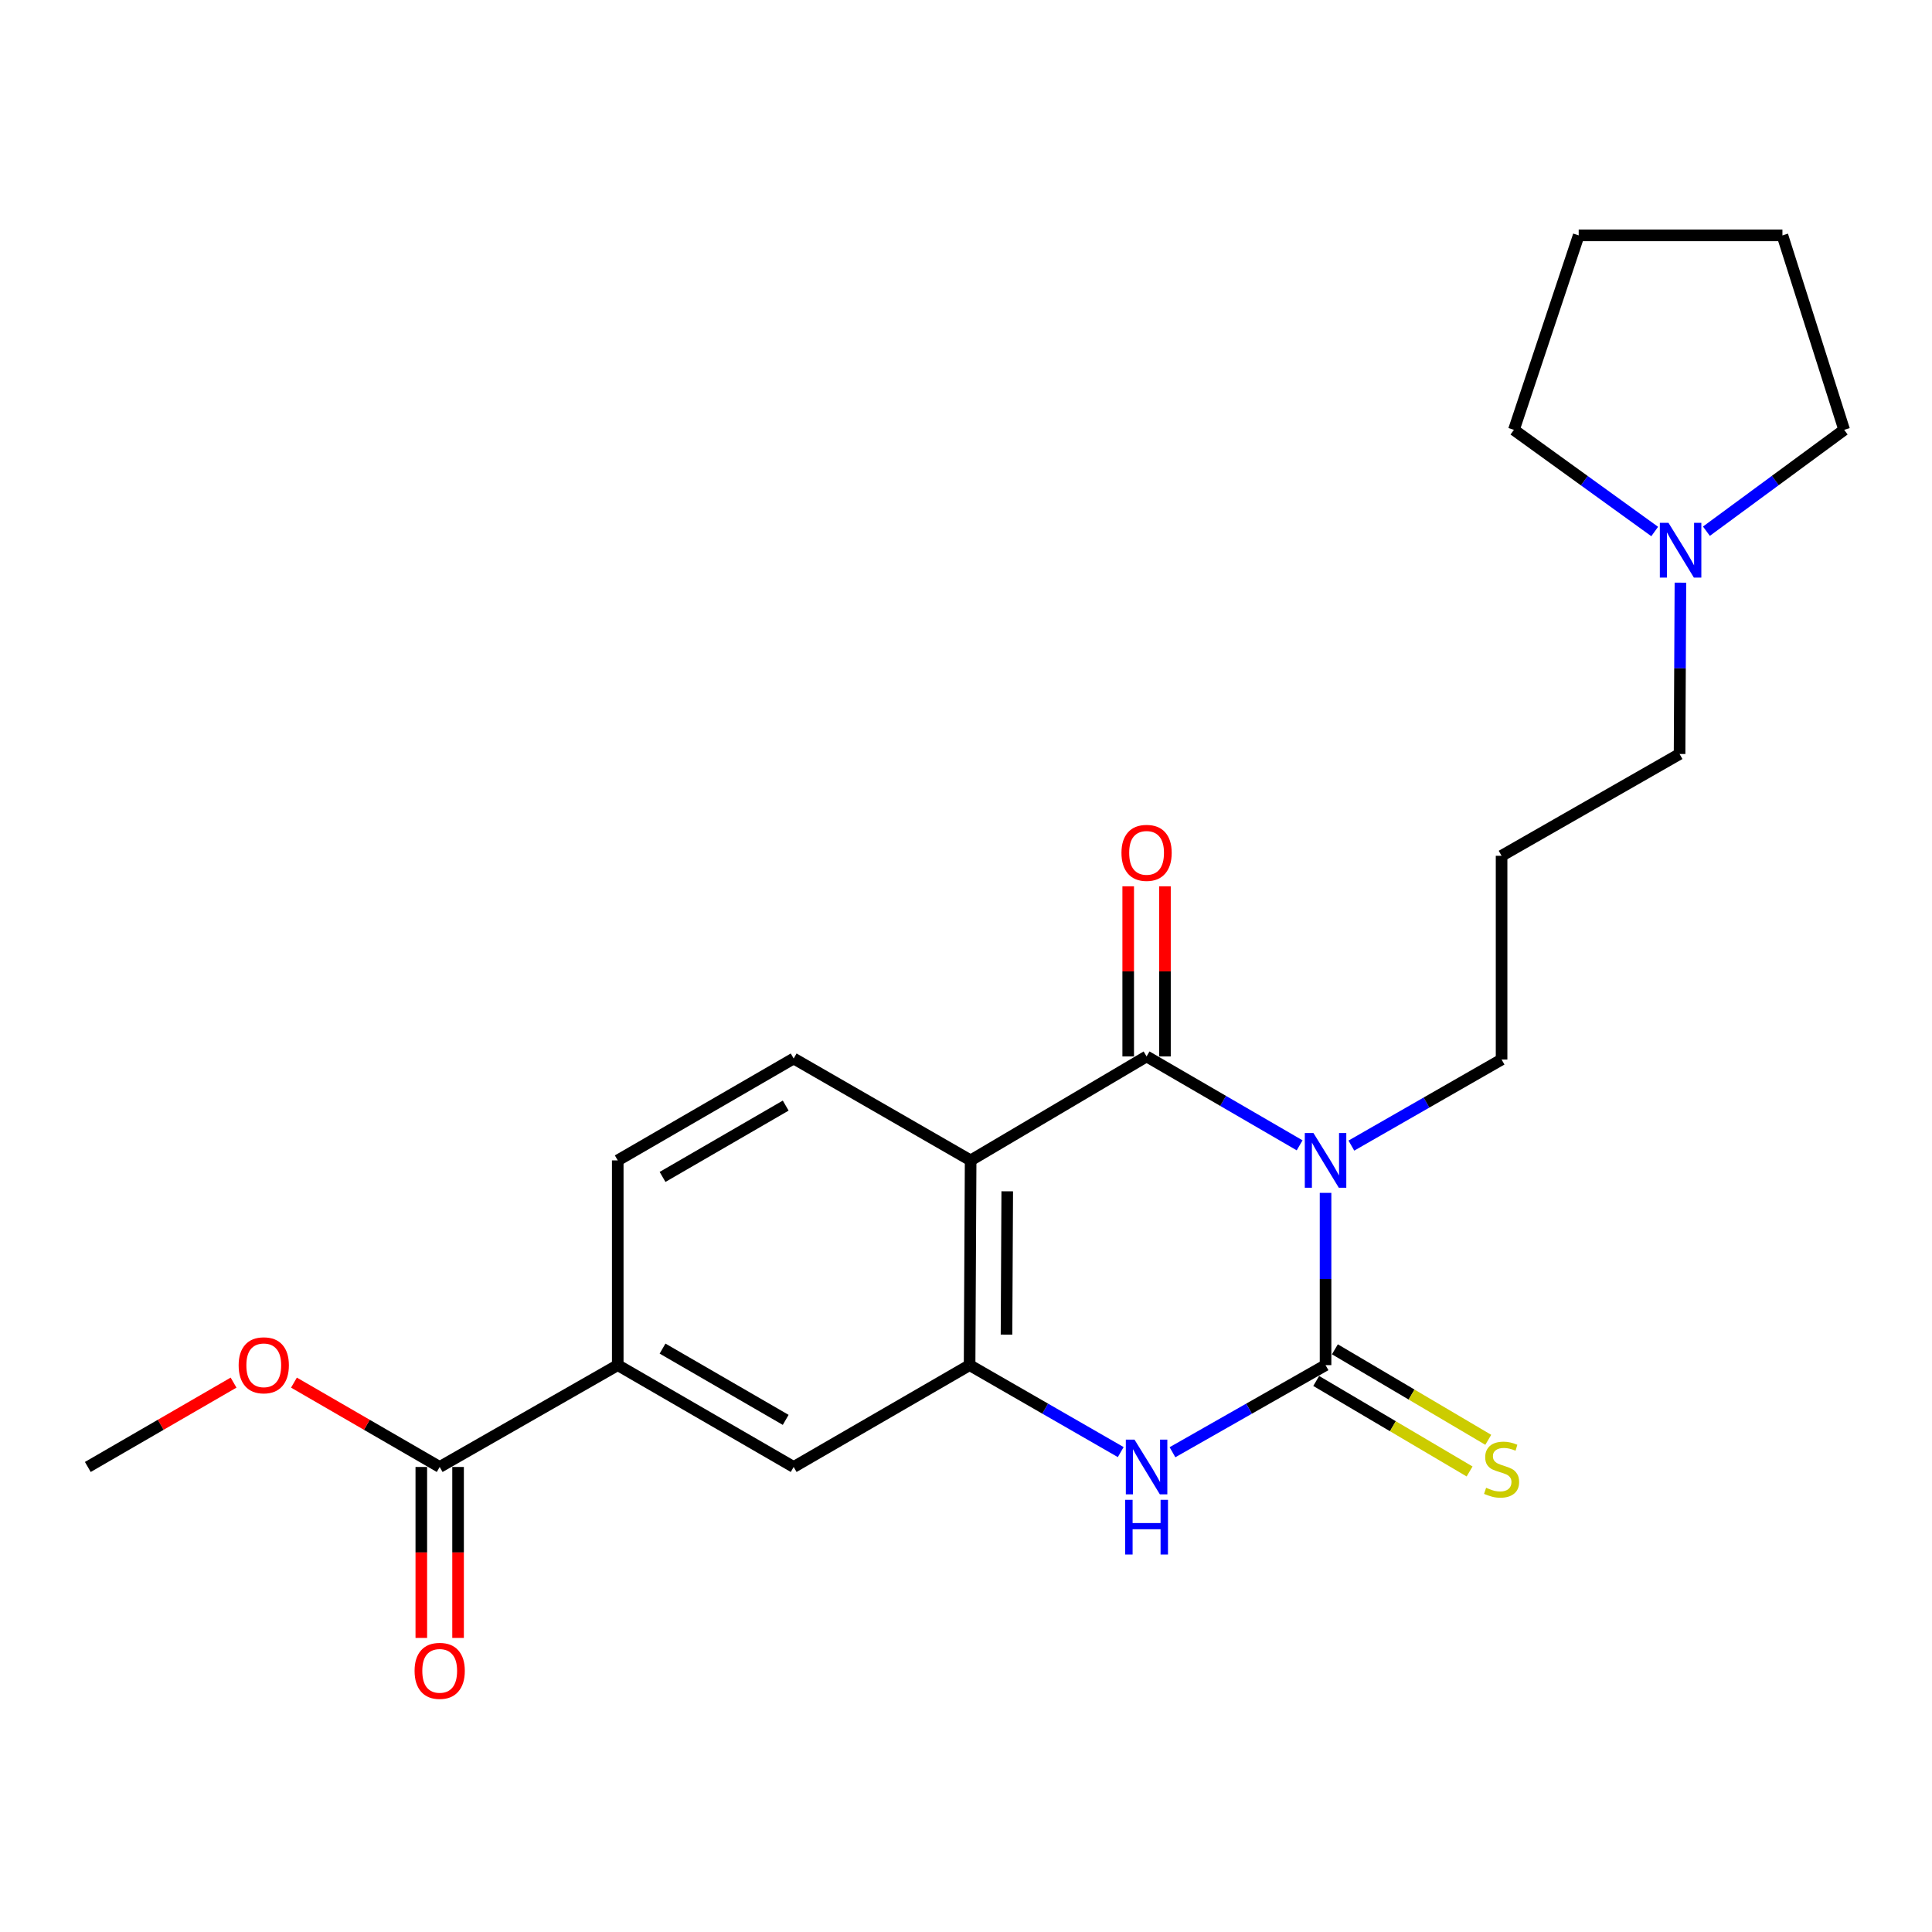 <?xml version='1.0' encoding='iso-8859-1'?>
<svg version='1.1' baseProfile='full'
              xmlns='http://www.w3.org/2000/svg'
                      xmlns:rdkit='http://www.rdkit.org/xml'
                      xmlns:xlink='http://www.w3.org/1999/xlink'
                  xml:space='preserve'
width='1000px' height='1000px' viewBox='0 0 1000 1000'>
<!-- END OF HEADER -->
<rect style='opacity:1.0;fill:#FFFFFF;stroke:none' width='1000' height='1000' x='0' y='0'> </rect>
<path class='bond-0' d='M 686.104,617.428 L 686.104,662.011' style='fill:none;fill-rule:evenodd;stroke:#0000FF;stroke-width:6px;stroke-linecap:butt;stroke-linejoin:miter;stroke-opacity:1' />
<path class='bond-0' d='M 686.104,662.011 L 686.104,706.594' style='fill:none;fill-rule:evenodd;stroke:#000000;stroke-width:6px;stroke-linecap:butt;stroke-linejoin:miter;stroke-opacity:1' />
<path class='bond-1' d='M 672.686,592.825 L 633.077,569.819' style='fill:none;fill-rule:evenodd;stroke:#0000FF;stroke-width:6px;stroke-linecap:butt;stroke-linejoin:miter;stroke-opacity:1' />
<path class='bond-1' d='M 633.077,569.819 L 593.469,546.812' style='fill:none;fill-rule:evenodd;stroke:#000000;stroke-width:6px;stroke-linecap:butt;stroke-linejoin:miter;stroke-opacity:1' />
<path class='bond-14' d='M 699.469,592.96 L 738.342,570.684' style='fill:none;fill-rule:evenodd;stroke:#0000FF;stroke-width:6px;stroke-linecap:butt;stroke-linejoin:miter;stroke-opacity:1' />
<path class='bond-14' d='M 738.342,570.684 L 777.216,548.408' style='fill:none;fill-rule:evenodd;stroke:#000000;stroke-width:6px;stroke-linecap:butt;stroke-linejoin:miter;stroke-opacity:1' />
<path class='bond-3' d='M 686.104,706.594 L 646.489,729.134' style='fill:none;fill-rule:evenodd;stroke:#000000;stroke-width:6px;stroke-linecap:butt;stroke-linejoin:miter;stroke-opacity:1' />
<path class='bond-3' d='M 646.489,729.134 L 606.874,751.674' style='fill:none;fill-rule:evenodd;stroke:#0000FF;stroke-width:6px;stroke-linecap:butt;stroke-linejoin:miter;stroke-opacity:1' />
<path class='bond-9' d='M 681.269,714.788 L 720.962,738.211' style='fill:none;fill-rule:evenodd;stroke:#000000;stroke-width:6px;stroke-linecap:butt;stroke-linejoin:miter;stroke-opacity:1' />
<path class='bond-9' d='M 720.962,738.211 L 760.656,761.633' style='fill:none;fill-rule:evenodd;stroke:#CCCC00;stroke-width:6px;stroke-linecap:butt;stroke-linejoin:miter;stroke-opacity:1' />
<path class='bond-9' d='M 690.939,698.4 L 730.632,721.823' style='fill:none;fill-rule:evenodd;stroke:#000000;stroke-width:6px;stroke-linecap:butt;stroke-linejoin:miter;stroke-opacity:1' />
<path class='bond-9' d='M 730.632,721.823 L 770.326,745.246' style='fill:none;fill-rule:evenodd;stroke:#CCCC00;stroke-width:6px;stroke-linecap:butt;stroke-linejoin:miter;stroke-opacity:1' />
<path class='bond-2' d='M 593.469,546.812 L 502.4,600.619' style='fill:none;fill-rule:evenodd;stroke:#000000;stroke-width:6px;stroke-linecap:butt;stroke-linejoin:miter;stroke-opacity:1' />
<path class='bond-10' d='M 602.983,546.812 L 602.983,502.782' style='fill:none;fill-rule:evenodd;stroke:#000000;stroke-width:6px;stroke-linecap:butt;stroke-linejoin:miter;stroke-opacity:1' />
<path class='bond-10' d='M 602.983,502.782 L 602.983,458.752' style='fill:none;fill-rule:evenodd;stroke:#FF0000;stroke-width:6px;stroke-linecap:butt;stroke-linejoin:miter;stroke-opacity:1' />
<path class='bond-10' d='M 583.955,546.812 L 583.955,502.782' style='fill:none;fill-rule:evenodd;stroke:#000000;stroke-width:6px;stroke-linecap:butt;stroke-linejoin:miter;stroke-opacity:1' />
<path class='bond-10' d='M 583.955,502.782 L 583.955,458.752' style='fill:none;fill-rule:evenodd;stroke:#FF0000;stroke-width:6px;stroke-linecap:butt;stroke-linejoin:miter;stroke-opacity:1' />
<path class='bond-4' d='M 502.4,600.619 L 501.861,706.594' style='fill:none;fill-rule:evenodd;stroke:#000000;stroke-width:6px;stroke-linecap:butt;stroke-linejoin:miter;stroke-opacity:1' />
<path class='bond-4' d='M 521.346,616.612 L 520.969,690.795' style='fill:none;fill-rule:evenodd;stroke:#000000;stroke-width:6px;stroke-linecap:butt;stroke-linejoin:miter;stroke-opacity:1' />
<path class='bond-7' d='M 502.4,600.619 L 410.801,547.88' style='fill:none;fill-rule:evenodd;stroke:#000000;stroke-width:6px;stroke-linecap:butt;stroke-linejoin:miter;stroke-opacity:1' />
<path class='bond-23' d='M 580.087,751.602 L 540.974,729.098' style='fill:none;fill-rule:evenodd;stroke:#0000FF;stroke-width:6px;stroke-linecap:butt;stroke-linejoin:miter;stroke-opacity:1' />
<path class='bond-23' d='M 540.974,729.098 L 501.861,706.594' style='fill:none;fill-rule:evenodd;stroke:#000000;stroke-width:6px;stroke-linecap:butt;stroke-linejoin:miter;stroke-opacity:1' />
<path class='bond-6' d='M 501.861,706.594 L 410.801,759.301' style='fill:none;fill-rule:evenodd;stroke:#000000;stroke-width:6px;stroke-linecap:butt;stroke-linejoin:miter;stroke-opacity:1' />
<path class='bond-5' d='M 227.584,759.301 L 319.742,706.594' style='fill:none;fill-rule:evenodd;stroke:#000000;stroke-width:6px;stroke-linecap:butt;stroke-linejoin:miter;stroke-opacity:1' />
<path class='bond-13' d='M 218.07,759.301 L 218.07,803.546' style='fill:none;fill-rule:evenodd;stroke:#000000;stroke-width:6px;stroke-linecap:butt;stroke-linejoin:miter;stroke-opacity:1' />
<path class='bond-13' d='M 218.07,803.546 L 218.07,847.792' style='fill:none;fill-rule:evenodd;stroke:#FF0000;stroke-width:6px;stroke-linecap:butt;stroke-linejoin:miter;stroke-opacity:1' />
<path class='bond-13' d='M 237.097,759.301 L 237.097,803.546' style='fill:none;fill-rule:evenodd;stroke:#000000;stroke-width:6px;stroke-linecap:butt;stroke-linejoin:miter;stroke-opacity:1' />
<path class='bond-13' d='M 237.097,803.546 L 237.097,847.792' style='fill:none;fill-rule:evenodd;stroke:#FF0000;stroke-width:6px;stroke-linecap:butt;stroke-linejoin:miter;stroke-opacity:1' />
<path class='bond-16' d='M 227.584,759.301 L 189.869,737.471' style='fill:none;fill-rule:evenodd;stroke:#000000;stroke-width:6px;stroke-linecap:butt;stroke-linejoin:miter;stroke-opacity:1' />
<path class='bond-16' d='M 189.869,737.471 L 152.155,715.641' style='fill:none;fill-rule:evenodd;stroke:#FF0000;stroke-width:6px;stroke-linecap:butt;stroke-linejoin:miter;stroke-opacity:1' />
<path class='bond-24' d='M 410.801,759.301 L 319.742,706.594' style='fill:none;fill-rule:evenodd;stroke:#000000;stroke-width:6px;stroke-linecap:butt;stroke-linejoin:miter;stroke-opacity:1' />
<path class='bond-24' d='M 406.675,734.927 L 342.933,698.032' style='fill:none;fill-rule:evenodd;stroke:#000000;stroke-width:6px;stroke-linecap:butt;stroke-linejoin:miter;stroke-opacity:1' />
<path class='bond-12' d='M 410.801,547.88 L 319.742,600.619' style='fill:none;fill-rule:evenodd;stroke:#000000;stroke-width:6px;stroke-linecap:butt;stroke-linejoin:miter;stroke-opacity:1' />
<path class='bond-12' d='M 406.679,572.256 L 342.937,609.174' style='fill:none;fill-rule:evenodd;stroke:#000000;stroke-width:6px;stroke-linecap:butt;stroke-linejoin:miter;stroke-opacity:1' />
<path class='bond-8' d='M 319.742,706.594 L 319.742,600.619' style='fill:none;fill-rule:evenodd;stroke:#000000;stroke-width:6px;stroke-linecap:butt;stroke-linejoin:miter;stroke-opacity:1' />
<path class='bond-11' d='M 869.787,301.584 L 869.565,345.925' style='fill:none;fill-rule:evenodd;stroke:#0000FF;stroke-width:6px;stroke-linecap:butt;stroke-linejoin:miter;stroke-opacity:1' />
<path class='bond-11' d='M 869.565,345.925 L 869.343,390.265' style='fill:none;fill-rule:evenodd;stroke:#000000;stroke-width:6px;stroke-linecap:butt;stroke-linejoin:miter;stroke-opacity:1' />
<path class='bond-18' d='M 883.239,274.95 L 918.892,248.716' style='fill:none;fill-rule:evenodd;stroke:#0000FF;stroke-width:6px;stroke-linecap:butt;stroke-linejoin:miter;stroke-opacity:1' />
<path class='bond-18' d='M 918.892,248.716 L 954.545,222.481' style='fill:none;fill-rule:evenodd;stroke:#000000;stroke-width:6px;stroke-linecap:butt;stroke-linejoin:miter;stroke-opacity:1' />
<path class='bond-19' d='M 856.471,275.109 L 820.036,248.795' style='fill:none;fill-rule:evenodd;stroke:#0000FF;stroke-width:6px;stroke-linecap:butt;stroke-linejoin:miter;stroke-opacity:1' />
<path class='bond-19' d='M 820.036,248.795 L 783.601,222.481' style='fill:none;fill-rule:evenodd;stroke:#000000;stroke-width:6px;stroke-linecap:butt;stroke-linejoin:miter;stroke-opacity:1' />
<path class='bond-15' d='M 777.216,548.408 L 777.216,442.962' style='fill:none;fill-rule:evenodd;stroke:#000000;stroke-width:6px;stroke-linecap:butt;stroke-linejoin:miter;stroke-opacity:1' />
<path class='bond-17' d='M 777.216,442.962 L 869.343,390.265' style='fill:none;fill-rule:evenodd;stroke:#000000;stroke-width:6px;stroke-linecap:butt;stroke-linejoin:miter;stroke-opacity:1' />
<path class='bond-20' d='M 120.894,715.64 L 83.174,737.471' style='fill:none;fill-rule:evenodd;stroke:#FF0000;stroke-width:6px;stroke-linecap:butt;stroke-linejoin:miter;stroke-opacity:1' />
<path class='bond-20' d='M 83.174,737.471 L 45.455,759.301' style='fill:none;fill-rule:evenodd;stroke:#000000;stroke-width:6px;stroke-linecap:butt;stroke-linejoin:miter;stroke-opacity:1' />
<path class='bond-22' d='M 954.545,222.481 L 922.579,121.834' style='fill:none;fill-rule:evenodd;stroke:#000000;stroke-width:6px;stroke-linecap:butt;stroke-linejoin:miter;stroke-opacity:1' />
<path class='bond-21' d='M 783.601,222.481 L 817.132,121.834' style='fill:none;fill-rule:evenodd;stroke:#000000;stroke-width:6px;stroke-linecap:butt;stroke-linejoin:miter;stroke-opacity:1' />
<path class='bond-25' d='M 817.132,121.834 L 922.579,121.834' style='fill:none;fill-rule:evenodd;stroke:#000000;stroke-width:6px;stroke-linecap:butt;stroke-linejoin:miter;stroke-opacity:1' />
<path  class='atom-0' d='M 679.844 586.459
L 689.124 601.459
Q 690.044 602.939, 691.524 605.619
Q 693.004 608.299, 693.084 608.459
L 693.084 586.459
L 696.844 586.459
L 696.844 614.779
L 692.964 614.779
L 683.004 598.379
Q 681.844 596.459, 680.604 594.259
Q 679.404 592.059, 679.044 591.379
L 679.044 614.779
L 675.364 614.779
L 675.364 586.459
L 679.844 586.459
' fill='#0000FF'/>
<path  class='atom-4' d='M 587.209 745.141
L 596.489 760.141
Q 597.409 761.621, 598.889 764.301
Q 600.369 766.981, 600.449 767.141
L 600.449 745.141
L 604.209 745.141
L 604.209 773.461
L 600.329 773.461
L 590.369 757.061
Q 589.209 755.141, 587.969 752.941
Q 586.769 750.741, 586.409 750.061
L 586.409 773.461
L 582.729 773.461
L 582.729 745.141
L 587.209 745.141
' fill='#0000FF'/>
<path  class='atom-4' d='M 582.389 776.293
L 586.229 776.293
L 586.229 788.333
L 600.709 788.333
L 600.709 776.293
L 604.549 776.293
L 604.549 804.613
L 600.709 804.613
L 600.709 791.533
L 586.229 791.533
L 586.229 804.613
L 582.389 804.613
L 582.389 776.293
' fill='#0000FF'/>
<path  class='atom-10' d='M 769.216 770.078
Q 769.536 770.198, 770.856 770.758
Q 772.176 771.318, 773.616 771.678
Q 775.096 771.998, 776.536 771.998
Q 779.216 771.998, 780.776 770.718
Q 782.336 769.398, 782.336 767.118
Q 782.336 765.558, 781.536 764.598
Q 780.776 763.638, 779.576 763.118
Q 778.376 762.598, 776.376 761.998
Q 773.856 761.238, 772.336 760.518
Q 770.856 759.798, 769.776 758.278
Q 768.736 756.758, 768.736 754.198
Q 768.736 750.638, 771.136 748.438
Q 773.576 746.238, 778.376 746.238
Q 781.656 746.238, 785.376 747.798
L 784.456 750.878
Q 781.056 749.478, 778.496 749.478
Q 775.736 749.478, 774.216 750.638
Q 772.696 751.758, 772.736 753.718
Q 772.736 755.238, 773.496 756.158
Q 774.296 757.078, 775.416 757.598
Q 776.576 758.118, 778.496 758.718
Q 781.056 759.518, 782.576 760.318
Q 784.096 761.118, 785.176 762.758
Q 786.296 764.358, 786.296 767.118
Q 786.296 771.038, 783.656 773.158
Q 781.056 775.238, 776.696 775.238
Q 774.176 775.238, 772.256 774.678
Q 770.376 774.158, 768.136 773.238
L 769.216 770.078
' fill='#CCCC00'/>
<path  class='atom-11' d='M 580.469 441.435
Q 580.469 434.635, 583.829 430.835
Q 587.189 427.035, 593.469 427.035
Q 599.749 427.035, 603.109 430.835
Q 606.469 434.635, 606.469 441.435
Q 606.469 448.315, 603.069 452.235
Q 599.669 456.115, 593.469 456.115
Q 587.229 456.115, 583.829 452.235
Q 580.469 448.355, 580.469 441.435
M 593.469 452.915
Q 597.789 452.915, 600.109 450.035
Q 602.469 447.115, 602.469 441.435
Q 602.469 435.875, 600.109 433.075
Q 597.789 430.235, 593.469 430.235
Q 589.149 430.235, 586.789 433.035
Q 584.469 435.835, 584.469 441.435
Q 584.469 447.155, 586.789 450.035
Q 589.149 452.915, 593.469 452.915
' fill='#FF0000'/>
<path  class='atom-12' d='M 863.611 270.627
L 872.891 285.627
Q 873.811 287.107, 875.291 289.787
Q 876.771 292.467, 876.851 292.627
L 876.851 270.627
L 880.611 270.627
L 880.611 298.947
L 876.731 298.947
L 866.771 282.547
Q 865.611 280.627, 864.371 278.427
Q 863.171 276.227, 862.811 275.547
L 862.811 298.947
L 859.131 298.947
L 859.131 270.627
L 863.611 270.627
' fill='#0000FF'/>
<path  class='atom-14' d='M 214.584 864.828
Q 214.584 858.028, 217.944 854.228
Q 221.304 850.428, 227.584 850.428
Q 233.864 850.428, 237.224 854.228
Q 240.584 858.028, 240.584 864.828
Q 240.584 871.708, 237.184 875.628
Q 233.784 879.508, 227.584 879.508
Q 221.344 879.508, 217.944 875.628
Q 214.584 871.748, 214.584 864.828
M 227.584 876.308
Q 231.904 876.308, 234.224 873.428
Q 236.584 870.508, 236.584 864.828
Q 236.584 859.268, 234.224 856.468
Q 231.904 853.628, 227.584 853.628
Q 223.264 853.628, 220.904 856.428
Q 218.584 859.228, 218.584 864.828
Q 218.584 870.548, 220.904 873.428
Q 223.264 876.308, 227.584 876.308
' fill='#FF0000'/>
<path  class='atom-17' d='M 123.524 706.674
Q 123.524 699.874, 126.884 696.074
Q 130.244 692.274, 136.524 692.274
Q 142.804 692.274, 146.164 696.074
Q 149.524 699.874, 149.524 706.674
Q 149.524 713.554, 146.124 717.474
Q 142.724 721.354, 136.524 721.354
Q 130.284 721.354, 126.884 717.474
Q 123.524 713.594, 123.524 706.674
M 136.524 718.154
Q 140.844 718.154, 143.164 715.274
Q 145.524 712.354, 145.524 706.674
Q 145.524 701.114, 143.164 698.314
Q 140.844 695.474, 136.524 695.474
Q 132.204 695.474, 129.844 698.274
Q 127.524 701.074, 127.524 706.674
Q 127.524 712.394, 129.844 715.274
Q 132.204 718.154, 136.524 718.154
' fill='#FF0000'/>
</svg>
